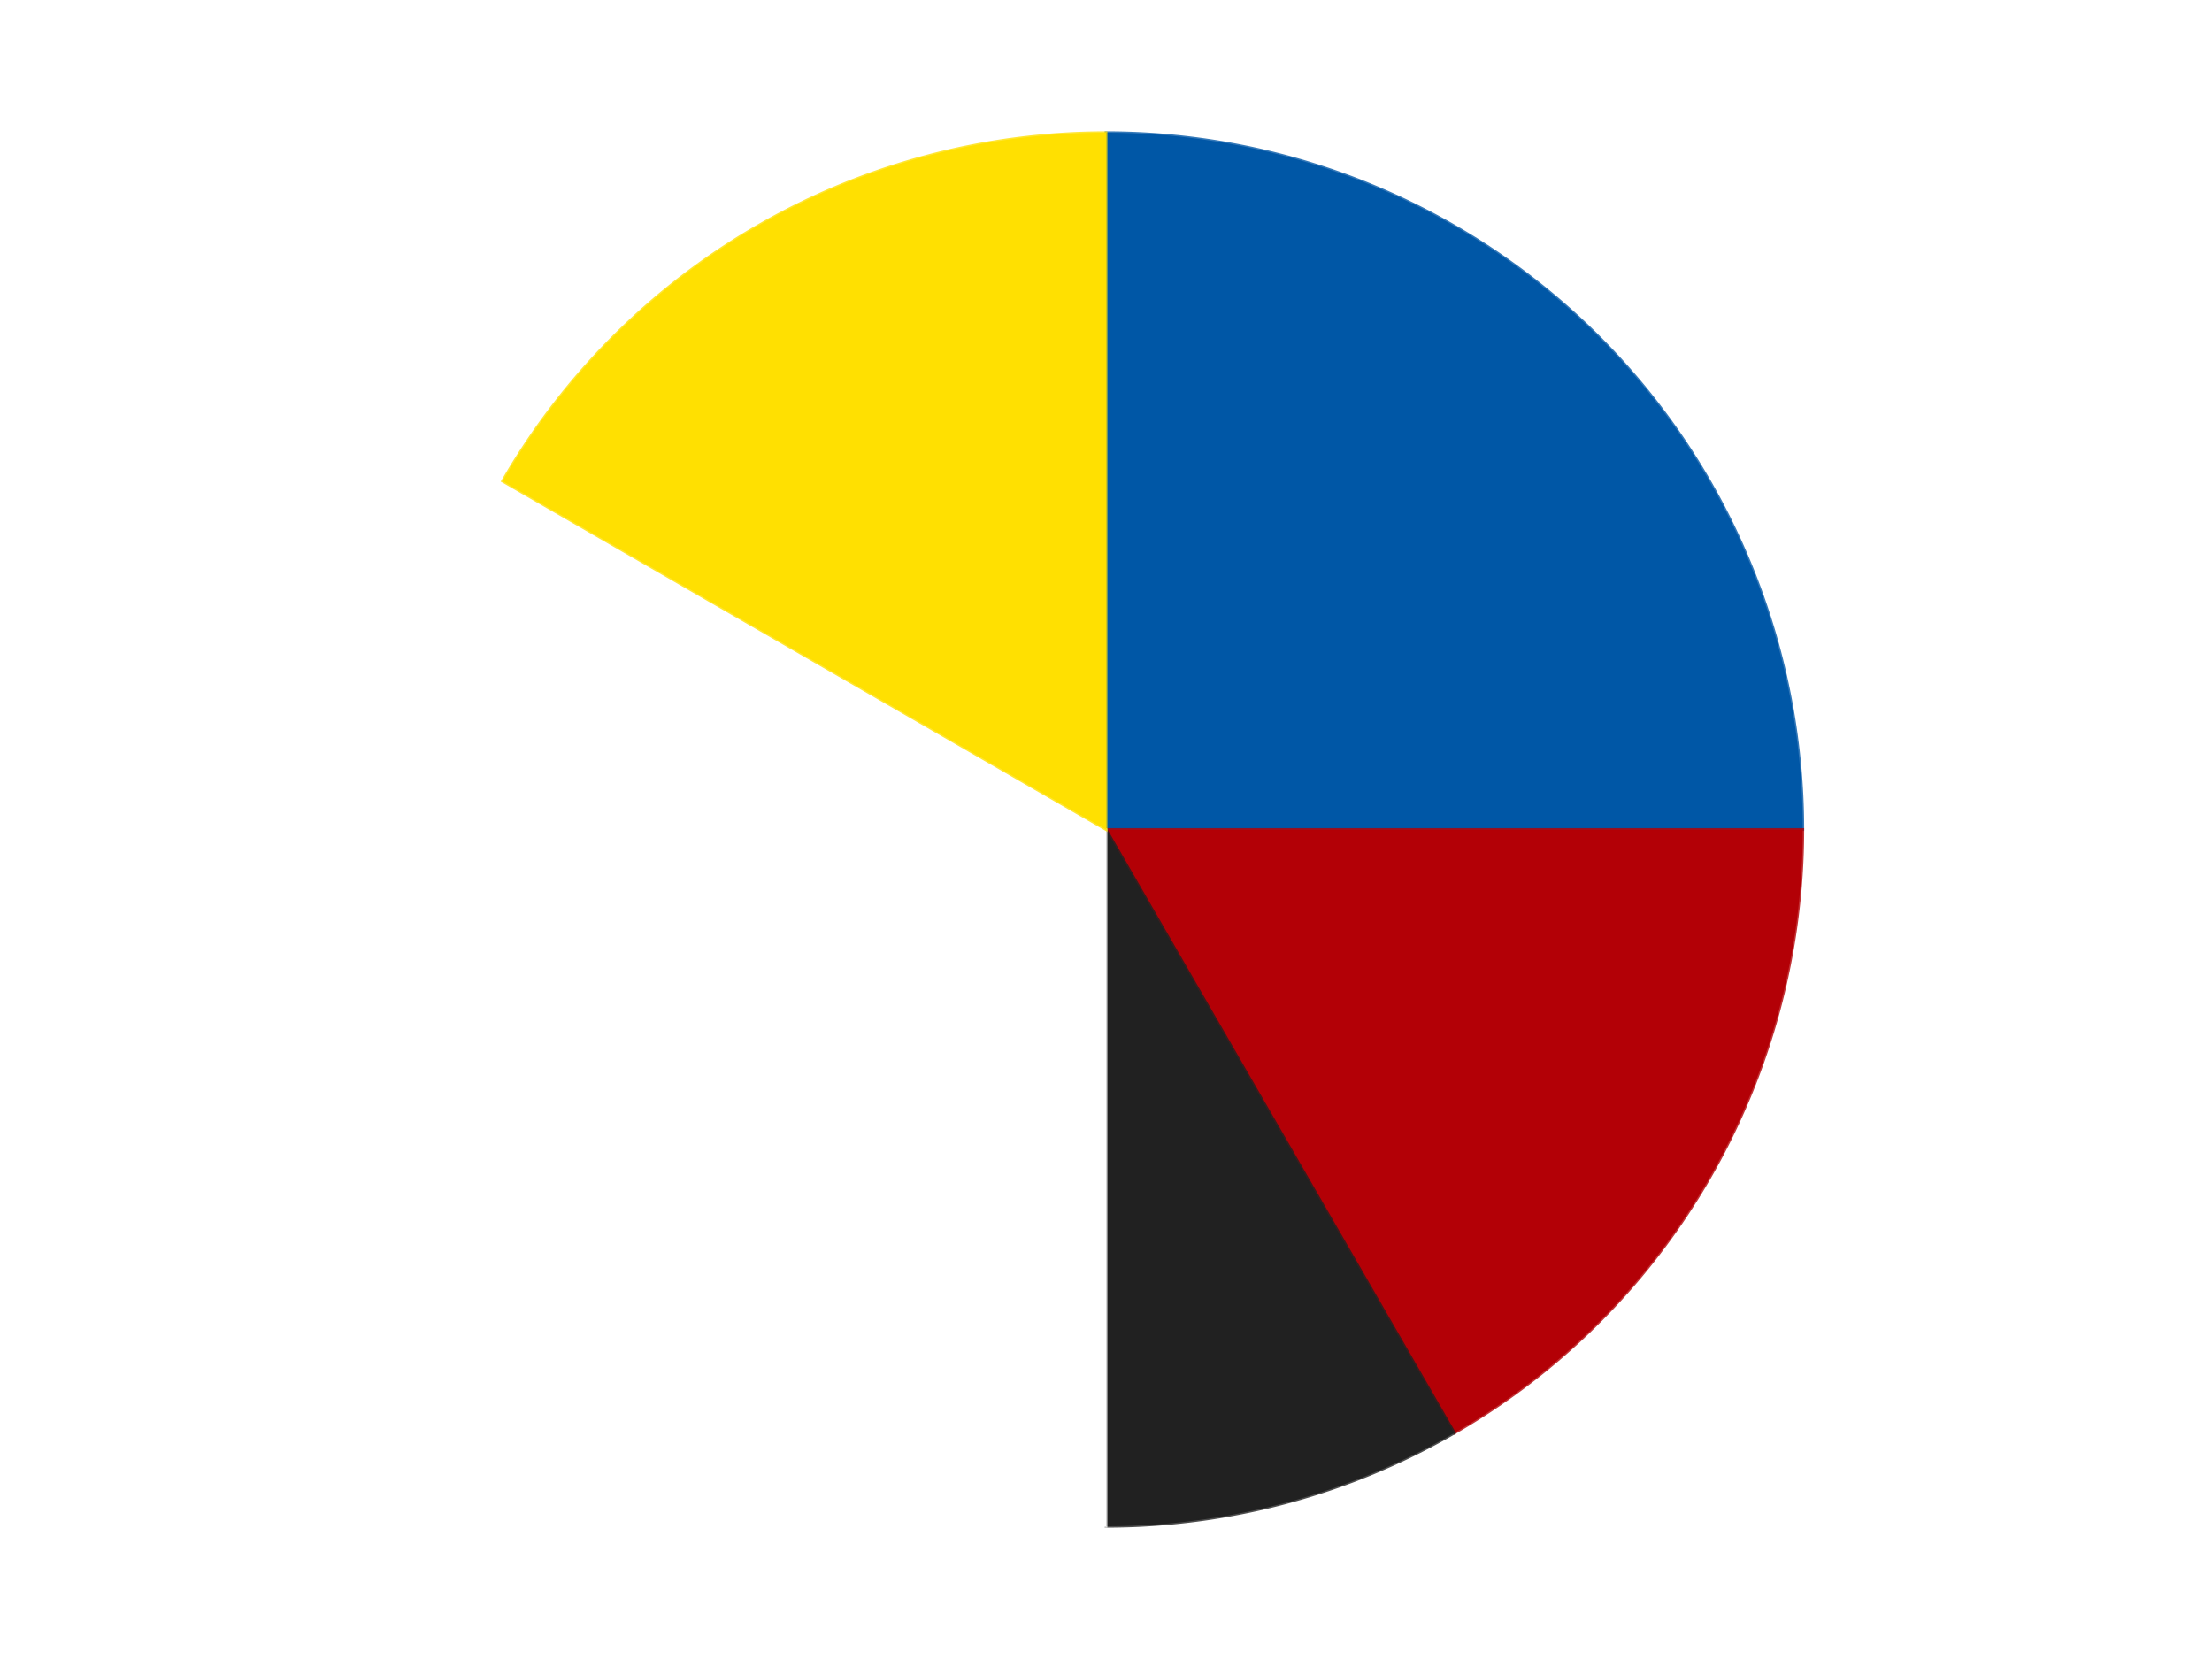 <?xml version='1.0' encoding='utf-8'?>
<svg xmlns="http://www.w3.org/2000/svg" xmlns:xlink="http://www.w3.org/1999/xlink" id="chart-4b7d283d-27f3-4b4f-9d73-1c71f4c8fd40" class="pygal-chart" viewBox="0 0 800 600"><!--Generated with pygal 3.0.4 (lxml) ©Kozea 2012-2016 on 2024-07-06--><!--http://pygal.org--><!--http://github.com/Kozea/pygal--><defs><style type="text/css">#chart-4b7d283d-27f3-4b4f-9d73-1c71f4c8fd40{-webkit-user-select:none;-webkit-font-smoothing:antialiased;font-family:Consolas,"Liberation Mono",Menlo,Courier,monospace}#chart-4b7d283d-27f3-4b4f-9d73-1c71f4c8fd40 .title{font-family:Consolas,"Liberation Mono",Menlo,Courier,monospace;font-size:16px}#chart-4b7d283d-27f3-4b4f-9d73-1c71f4c8fd40 .legends .legend text{font-family:Consolas,"Liberation Mono",Menlo,Courier,monospace;font-size:14px}#chart-4b7d283d-27f3-4b4f-9d73-1c71f4c8fd40 .axis text{font-family:Consolas,"Liberation Mono",Menlo,Courier,monospace;font-size:10px}#chart-4b7d283d-27f3-4b4f-9d73-1c71f4c8fd40 .axis text.major{font-family:Consolas,"Liberation Mono",Menlo,Courier,monospace;font-size:10px}#chart-4b7d283d-27f3-4b4f-9d73-1c71f4c8fd40 .text-overlay text.value{font-family:Consolas,"Liberation Mono",Menlo,Courier,monospace;font-size:16px}#chart-4b7d283d-27f3-4b4f-9d73-1c71f4c8fd40 .text-overlay text.label{font-family:Consolas,"Liberation Mono",Menlo,Courier,monospace;font-size:10px}#chart-4b7d283d-27f3-4b4f-9d73-1c71f4c8fd40 .tooltip{font-family:Consolas,"Liberation Mono",Menlo,Courier,monospace;font-size:14px}#chart-4b7d283d-27f3-4b4f-9d73-1c71f4c8fd40 text.no_data{font-family:Consolas,"Liberation Mono",Menlo,Courier,monospace;font-size:64px}
#chart-4b7d283d-27f3-4b4f-9d73-1c71f4c8fd40{background-color:transparent}#chart-4b7d283d-27f3-4b4f-9d73-1c71f4c8fd40 path,#chart-4b7d283d-27f3-4b4f-9d73-1c71f4c8fd40 line,#chart-4b7d283d-27f3-4b4f-9d73-1c71f4c8fd40 rect,#chart-4b7d283d-27f3-4b4f-9d73-1c71f4c8fd40 circle{-webkit-transition:150ms;-moz-transition:150ms;transition:150ms}#chart-4b7d283d-27f3-4b4f-9d73-1c71f4c8fd40 .graph &gt; .background{fill:transparent}#chart-4b7d283d-27f3-4b4f-9d73-1c71f4c8fd40 .plot &gt; .background{fill:transparent}#chart-4b7d283d-27f3-4b4f-9d73-1c71f4c8fd40 .graph{fill:rgba(0,0,0,.87)}#chart-4b7d283d-27f3-4b4f-9d73-1c71f4c8fd40 text.no_data{fill:rgba(0,0,0,1)}#chart-4b7d283d-27f3-4b4f-9d73-1c71f4c8fd40 .title{fill:rgba(0,0,0,1)}#chart-4b7d283d-27f3-4b4f-9d73-1c71f4c8fd40 .legends .legend text{fill:rgba(0,0,0,.87)}#chart-4b7d283d-27f3-4b4f-9d73-1c71f4c8fd40 .legends .legend:hover text{fill:rgba(0,0,0,1)}#chart-4b7d283d-27f3-4b4f-9d73-1c71f4c8fd40 .axis .line{stroke:rgba(0,0,0,1)}#chart-4b7d283d-27f3-4b4f-9d73-1c71f4c8fd40 .axis .guide.line{stroke:rgba(0,0,0,.54)}#chart-4b7d283d-27f3-4b4f-9d73-1c71f4c8fd40 .axis .major.line{stroke:rgba(0,0,0,.87)}#chart-4b7d283d-27f3-4b4f-9d73-1c71f4c8fd40 .axis text.major{fill:rgba(0,0,0,1)}#chart-4b7d283d-27f3-4b4f-9d73-1c71f4c8fd40 .axis.y .guides:hover .guide.line,#chart-4b7d283d-27f3-4b4f-9d73-1c71f4c8fd40 .line-graph .axis.x .guides:hover .guide.line,#chart-4b7d283d-27f3-4b4f-9d73-1c71f4c8fd40 .stackedline-graph .axis.x .guides:hover .guide.line,#chart-4b7d283d-27f3-4b4f-9d73-1c71f4c8fd40 .xy-graph .axis.x .guides:hover .guide.line{stroke:rgba(0,0,0,1)}#chart-4b7d283d-27f3-4b4f-9d73-1c71f4c8fd40 .axis .guides:hover text{fill:rgba(0,0,0,1)}#chart-4b7d283d-27f3-4b4f-9d73-1c71f4c8fd40 .reactive{fill-opacity:1.0;stroke-opacity:.8;stroke-width:1}#chart-4b7d283d-27f3-4b4f-9d73-1c71f4c8fd40 .ci{stroke:rgba(0,0,0,.87)}#chart-4b7d283d-27f3-4b4f-9d73-1c71f4c8fd40 .reactive.active,#chart-4b7d283d-27f3-4b4f-9d73-1c71f4c8fd40 .active .reactive{fill-opacity:0.6;stroke-opacity:.9;stroke-width:4}#chart-4b7d283d-27f3-4b4f-9d73-1c71f4c8fd40 .ci .reactive.active{stroke-width:1.5}#chart-4b7d283d-27f3-4b4f-9d73-1c71f4c8fd40 .series text{fill:rgba(0,0,0,1)}#chart-4b7d283d-27f3-4b4f-9d73-1c71f4c8fd40 .tooltip rect{fill:transparent;stroke:rgba(0,0,0,1);-webkit-transition:opacity 150ms;-moz-transition:opacity 150ms;transition:opacity 150ms}#chart-4b7d283d-27f3-4b4f-9d73-1c71f4c8fd40 .tooltip .label{fill:rgba(0,0,0,.87)}#chart-4b7d283d-27f3-4b4f-9d73-1c71f4c8fd40 .tooltip .label{fill:rgba(0,0,0,.87)}#chart-4b7d283d-27f3-4b4f-9d73-1c71f4c8fd40 .tooltip .legend{font-size:.8em;fill:rgba(0,0,0,.54)}#chart-4b7d283d-27f3-4b4f-9d73-1c71f4c8fd40 .tooltip .x_label{font-size:.6em;fill:rgba(0,0,0,1)}#chart-4b7d283d-27f3-4b4f-9d73-1c71f4c8fd40 .tooltip .xlink{font-size:.5em;text-decoration:underline}#chart-4b7d283d-27f3-4b4f-9d73-1c71f4c8fd40 .tooltip .value{font-size:1.5em}#chart-4b7d283d-27f3-4b4f-9d73-1c71f4c8fd40 .bound{font-size:.5em}#chart-4b7d283d-27f3-4b4f-9d73-1c71f4c8fd40 .max-value{font-size:.75em;fill:rgba(0,0,0,.54)}#chart-4b7d283d-27f3-4b4f-9d73-1c71f4c8fd40 .map-element{fill:transparent;stroke:rgba(0,0,0,.54) !important}#chart-4b7d283d-27f3-4b4f-9d73-1c71f4c8fd40 .map-element .reactive{fill-opacity:inherit;stroke-opacity:inherit}#chart-4b7d283d-27f3-4b4f-9d73-1c71f4c8fd40 .color-0,#chart-4b7d283d-27f3-4b4f-9d73-1c71f4c8fd40 .color-0 a:visited{stroke:#F44336;fill:#F44336}#chart-4b7d283d-27f3-4b4f-9d73-1c71f4c8fd40 .color-1,#chart-4b7d283d-27f3-4b4f-9d73-1c71f4c8fd40 .color-1 a:visited{stroke:#3F51B5;fill:#3F51B5}#chart-4b7d283d-27f3-4b4f-9d73-1c71f4c8fd40 .color-2,#chart-4b7d283d-27f3-4b4f-9d73-1c71f4c8fd40 .color-2 a:visited{stroke:#009688;fill:#009688}#chart-4b7d283d-27f3-4b4f-9d73-1c71f4c8fd40 .color-3,#chart-4b7d283d-27f3-4b4f-9d73-1c71f4c8fd40 .color-3 a:visited{stroke:#FFC107;fill:#FFC107}#chart-4b7d283d-27f3-4b4f-9d73-1c71f4c8fd40 .color-4,#chart-4b7d283d-27f3-4b4f-9d73-1c71f4c8fd40 .color-4 a:visited{stroke:#FF5722;fill:#FF5722}#chart-4b7d283d-27f3-4b4f-9d73-1c71f4c8fd40 .text-overlay .color-0 text{fill:black}#chart-4b7d283d-27f3-4b4f-9d73-1c71f4c8fd40 .text-overlay .color-1 text{fill:black}#chart-4b7d283d-27f3-4b4f-9d73-1c71f4c8fd40 .text-overlay .color-2 text{fill:black}#chart-4b7d283d-27f3-4b4f-9d73-1c71f4c8fd40 .text-overlay .color-3 text{fill:black}#chart-4b7d283d-27f3-4b4f-9d73-1c71f4c8fd40 .text-overlay .color-4 text{fill:black}
#chart-4b7d283d-27f3-4b4f-9d73-1c71f4c8fd40 text.no_data{text-anchor:middle}#chart-4b7d283d-27f3-4b4f-9d73-1c71f4c8fd40 .guide.line{fill:none}#chart-4b7d283d-27f3-4b4f-9d73-1c71f4c8fd40 .centered{text-anchor:middle}#chart-4b7d283d-27f3-4b4f-9d73-1c71f4c8fd40 .title{text-anchor:middle}#chart-4b7d283d-27f3-4b4f-9d73-1c71f4c8fd40 .legends .legend text{fill-opacity:1}#chart-4b7d283d-27f3-4b4f-9d73-1c71f4c8fd40 .axis.x text{text-anchor:middle}#chart-4b7d283d-27f3-4b4f-9d73-1c71f4c8fd40 .axis.x:not(.web) text[transform]{text-anchor:start}#chart-4b7d283d-27f3-4b4f-9d73-1c71f4c8fd40 .axis.x:not(.web) text[transform].backwards{text-anchor:end}#chart-4b7d283d-27f3-4b4f-9d73-1c71f4c8fd40 .axis.y text{text-anchor:end}#chart-4b7d283d-27f3-4b4f-9d73-1c71f4c8fd40 .axis.y text[transform].backwards{text-anchor:start}#chart-4b7d283d-27f3-4b4f-9d73-1c71f4c8fd40 .axis.y2 text{text-anchor:start}#chart-4b7d283d-27f3-4b4f-9d73-1c71f4c8fd40 .axis.y2 text[transform].backwards{text-anchor:end}#chart-4b7d283d-27f3-4b4f-9d73-1c71f4c8fd40 .axis .guide.line{stroke-dasharray:4,4;stroke:black}#chart-4b7d283d-27f3-4b4f-9d73-1c71f4c8fd40 .axis .major.guide.line{stroke-dasharray:6,6;stroke:black}#chart-4b7d283d-27f3-4b4f-9d73-1c71f4c8fd40 .horizontal .axis.y .guide.line,#chart-4b7d283d-27f3-4b4f-9d73-1c71f4c8fd40 .horizontal .axis.y2 .guide.line,#chart-4b7d283d-27f3-4b4f-9d73-1c71f4c8fd40 .vertical .axis.x .guide.line{opacity:0}#chart-4b7d283d-27f3-4b4f-9d73-1c71f4c8fd40 .horizontal .axis.always_show .guide.line,#chart-4b7d283d-27f3-4b4f-9d73-1c71f4c8fd40 .vertical .axis.always_show .guide.line{opacity:1 !important}#chart-4b7d283d-27f3-4b4f-9d73-1c71f4c8fd40 .axis.y .guides:hover .guide.line,#chart-4b7d283d-27f3-4b4f-9d73-1c71f4c8fd40 .axis.y2 .guides:hover .guide.line,#chart-4b7d283d-27f3-4b4f-9d73-1c71f4c8fd40 .axis.x .guides:hover .guide.line{opacity:1}#chart-4b7d283d-27f3-4b4f-9d73-1c71f4c8fd40 .axis .guides:hover text{opacity:1}#chart-4b7d283d-27f3-4b4f-9d73-1c71f4c8fd40 .nofill{fill:none}#chart-4b7d283d-27f3-4b4f-9d73-1c71f4c8fd40 .subtle-fill{fill-opacity:.2}#chart-4b7d283d-27f3-4b4f-9d73-1c71f4c8fd40 .dot{stroke-width:1px;fill-opacity:1;stroke-opacity:1}#chart-4b7d283d-27f3-4b4f-9d73-1c71f4c8fd40 .dot.active{stroke-width:5px}#chart-4b7d283d-27f3-4b4f-9d73-1c71f4c8fd40 .dot.negative{fill:transparent}#chart-4b7d283d-27f3-4b4f-9d73-1c71f4c8fd40 text,#chart-4b7d283d-27f3-4b4f-9d73-1c71f4c8fd40 tspan{stroke:none !important}#chart-4b7d283d-27f3-4b4f-9d73-1c71f4c8fd40 .series text.active{opacity:1}#chart-4b7d283d-27f3-4b4f-9d73-1c71f4c8fd40 .tooltip rect{fill-opacity:.95;stroke-width:.5}#chart-4b7d283d-27f3-4b4f-9d73-1c71f4c8fd40 .tooltip text{fill-opacity:1}#chart-4b7d283d-27f3-4b4f-9d73-1c71f4c8fd40 .showable{visibility:hidden}#chart-4b7d283d-27f3-4b4f-9d73-1c71f4c8fd40 .showable.shown{visibility:visible}#chart-4b7d283d-27f3-4b4f-9d73-1c71f4c8fd40 .gauge-background{fill:rgba(229,229,229,1);stroke:none}#chart-4b7d283d-27f3-4b4f-9d73-1c71f4c8fd40 .bg-lines{stroke:transparent;stroke-width:2px}</style><script type="text/javascript">window.pygal = window.pygal || {};window.pygal.config = window.pygal.config || {};window.pygal.config['4b7d283d-27f3-4b4f-9d73-1c71f4c8fd40'] = {"allow_interruptions": false, "box_mode": "extremes", "classes": ["pygal-chart"], "css": ["file://style.css", "file://graph.css"], "defs": [], "disable_xml_declaration": false, "dots_size": 2.5, "dynamic_print_values": false, "explicit_size": false, "fill": false, "force_uri_protocol": "https", "formatter": null, "half_pie": false, "height": 600, "include_x_axis": false, "inner_radius": 0, "interpolate": null, "interpolation_parameters": {}, "interpolation_precision": 250, "inverse_y_axis": false, "js": ["//kozea.github.io/pygal.js/2.0.x/pygal-tooltips.min.js"], "legend_at_bottom": false, "legend_at_bottom_columns": null, "legend_box_size": 12, "logarithmic": false, "margin": 20, "margin_bottom": null, "margin_left": null, "margin_right": null, "margin_top": null, "max_scale": 16, "min_scale": 4, "missing_value_fill_truncation": "x", "no_data_text": "No data", "no_prefix": false, "order_min": null, "pretty_print": false, "print_labels": false, "print_values": false, "print_values_position": "center", "print_zeroes": true, "range": null, "rounded_bars": null, "secondary_range": null, "show_dots": true, "show_legend": false, "show_minor_x_labels": true, "show_minor_y_labels": true, "show_only_major_dots": false, "show_x_guides": false, "show_x_labels": true, "show_y_guides": true, "show_y_labels": true, "spacing": 10, "stack_from_top": false, "strict": false, "stroke": true, "stroke_style": null, "style": {"background": "transparent", "ci_colors": [], "colors": ["#F44336", "#3F51B5", "#009688", "#FFC107", "#FF5722", "#9C27B0", "#03A9F4", "#8BC34A", "#FF9800", "#E91E63", "#2196F3", "#4CAF50", "#FFEB3B", "#673AB7", "#00BCD4", "#CDDC39", "#9E9E9E", "#607D8B"], "dot_opacity": "1", "font_family": "Consolas, \"Liberation Mono\", Menlo, Courier, monospace", "foreground": "rgba(0, 0, 0, .87)", "foreground_strong": "rgba(0, 0, 0, 1)", "foreground_subtle": "rgba(0, 0, 0, .54)", "guide_stroke_color": "black", "guide_stroke_dasharray": "4,4", "label_font_family": "Consolas, \"Liberation Mono\", Menlo, Courier, monospace", "label_font_size": 10, "legend_font_family": "Consolas, \"Liberation Mono\", Menlo, Courier, monospace", "legend_font_size": 14, "major_guide_stroke_color": "black", "major_guide_stroke_dasharray": "6,6", "major_label_font_family": "Consolas, \"Liberation Mono\", Menlo, Courier, monospace", "major_label_font_size": 10, "no_data_font_family": "Consolas, \"Liberation Mono\", Menlo, Courier, monospace", "no_data_font_size": 64, "opacity": "1.0", "opacity_hover": "0.6", "plot_background": "transparent", "stroke_opacity": ".8", "stroke_opacity_hover": ".9", "stroke_width": "1", "stroke_width_hover": "4", "title_font_family": "Consolas, \"Liberation Mono\", Menlo, Courier, monospace", "title_font_size": 16, "tooltip_font_family": "Consolas, \"Liberation Mono\", Menlo, Courier, monospace", "tooltip_font_size": 14, "transition": "150ms", "value_background": "rgba(229, 229, 229, 1)", "value_colors": [], "value_font_family": "Consolas, \"Liberation Mono\", Menlo, Courier, monospace", "value_font_size": 16, "value_label_font_family": "Consolas, \"Liberation Mono\", Menlo, Courier, monospace", "value_label_font_size": 10}, "title": null, "tooltip_border_radius": 0, "tooltip_fancy_mode": true, "truncate_label": null, "truncate_legend": null, "width": 800, "x_label_rotation": 0, "x_labels": null, "x_labels_major": null, "x_labels_major_count": null, "x_labels_major_every": null, "x_title": null, "xrange": null, "y_label_rotation": 0, "y_labels": null, "y_labels_major": null, "y_labels_major_count": null, "y_labels_major_every": null, "y_title": null, "zero": 0, "legends": ["Blue", "Red", "Black", "White", "Yellow"]}</script><script type="text/javascript" xlink:href="https://kozea.github.io/pygal.js/2.0.x/pygal-tooltips.min.js"/></defs><title>Pygal</title><g class="graph pie-graph vertical"><rect x="0" y="0" width="800" height="600" class="background"/><g transform="translate(20, 20)" class="plot"><rect x="0" y="0" width="760" height="560" class="background"/><g class="series serie-0 color-0"><g class="slices"><g class="slice" style="fill: #0057A6; stroke: #0057A6"><path d="M380 28 A252 252 0 0 1 632 280 L380 280 A0 0 0 0 0 380 280 z" class="slice reactive tooltip-trigger"/><desc class="value">3</desc><desc class="x centered">469.09545442950497</desc><desc class="y centered">190.904545570495</desc></g></g></g><g class="series serie-1 color-1"><g class="slices"><g class="slice" style="fill: #B30006; stroke: #B30006"><path d="M632 280 A252 252 0 0 1 506 498.238 L380 280 A0 0 0 0 0 380 280 z" class="slice reactive tooltip-trigger"/><desc class="value">2</desc><desc class="x centered">489.1192008768393</desc><desc class="y centered">343.0</desc></g></g></g><g class="series serie-2 color-2"><g class="slices"><g class="slice" style="fill: #212121; stroke: #212121"><path d="M506 498.238 A252 252 0 0 1 380 532 L380 280 A0 0 0 0 0 380 280 z" class="slice reactive tooltip-trigger"/><desc class="value">1</desc><desc class="x centered">412.61119968291763</desc><desc class="y centered">401.7066541124226</desc></g></g></g><g class="series serie-3 color-3"><g class="slices"><g class="slice" style="fill: #FFFFFF; stroke: #FFFFFF"><path d="M380 532 A252 252 0 0 1 161.762 154 L380 280 A0 0 0 0 0 380 280 z" class="slice reactive tooltip-trigger"/><desc class="value">4</desc><desc class="x centered">270.8807991231608</desc><desc class="y centered">343.00000000000006</desc></g></g></g><g class="series serie-4 color-4"><g class="slices"><g class="slice" style="fill: #FFE001; stroke: #FFE001"><path d="M161.762 154 A252 252 0 0 1 380 28 L380 280 A0 0 0 0 0 380 280 z" class="slice reactive tooltip-trigger"/><desc class="value">2</desc><desc class="x centered">316.99999999999994</desc><desc class="y centered">170.88079912316078</desc></g></g></g></g><g class="titles"/><g transform="translate(20, 20)" class="plot overlay"><g class="series serie-0 color-0"/><g class="series serie-1 color-1"/><g class="series serie-2 color-2"/><g class="series serie-3 color-3"/><g class="series serie-4 color-4"/></g><g transform="translate(20, 20)" class="plot text-overlay"><g class="series serie-0 color-0"/><g class="series serie-1 color-1"/><g class="series serie-2 color-2"/><g class="series serie-3 color-3"/><g class="series serie-4 color-4"/></g><g transform="translate(20, 20)" class="plot tooltip-overlay"><g transform="translate(0 0)" style="opacity: 0" class="tooltip"><rect rx="0" ry="0" width="0" height="0" class="tooltip-box"/><g class="text"/></g></g></g></svg>